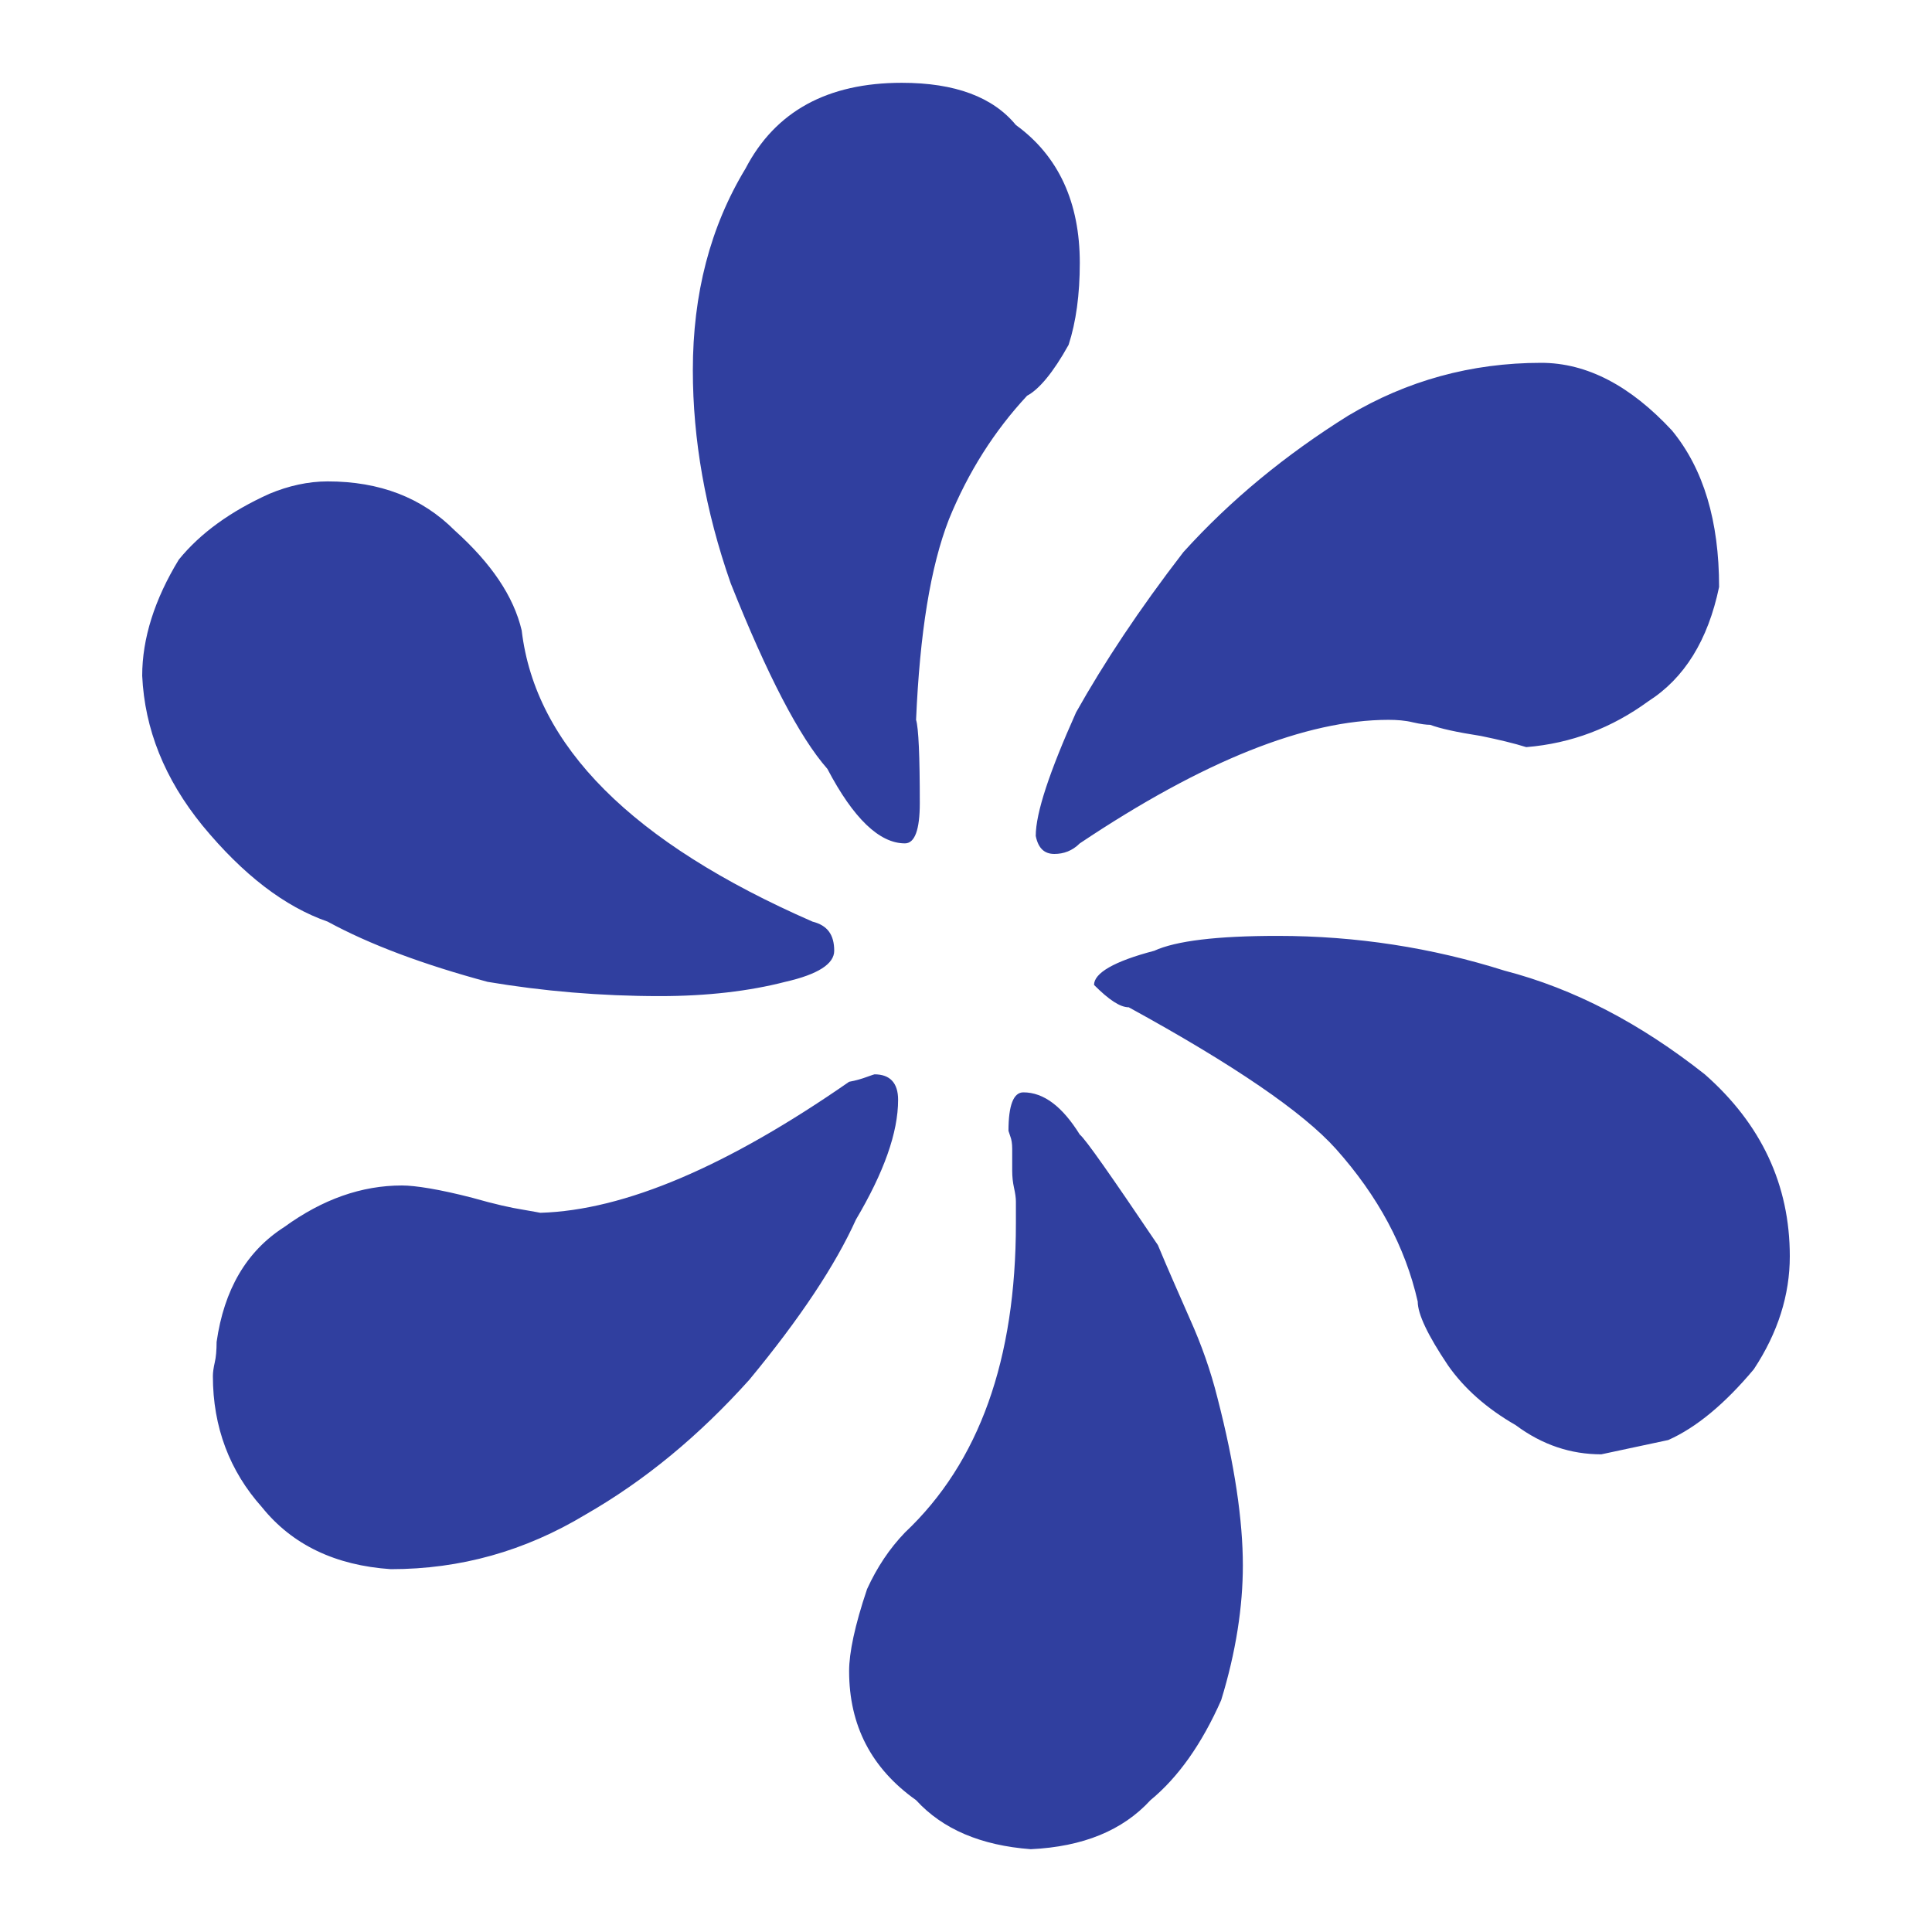<?xml version="1.0" encoding="utf-8"?>
<svg width="70" height="70" viewBox="0 0 70 70" fill="none" xmlns="http://www.w3.org/2000/svg">
  <defs>
    <clipPath id="clip_path_1">
      <rect width="70" height="70" rx="12" />
    </clipPath>
  </defs>
  <g clip-path="url(#clip_path_1)">
    <rect width="70" height="70" />
    <path id="Forma" d="M2.696 45.621C2.966 43.731 3.774 42.337 5.145 41.459C6.538 40.447 7.953 39.952 9.414 39.952C9.885 39.952 10.762 40.087 11.975 40.402C12.762 40.627 13.368 40.762 13.795 40.829C14.199 40.897 14.424 40.942 14.424 40.942C17.48 40.852 21.209 39.255 25.613 36.195C25.86 36.151 26.084 36.083 26.264 36.016C26.444 35.948 26.534 35.925 26.534 35.925C27.096 35.925 27.388 36.24 27.388 36.848C27.388 38.04 26.871 39.48 25.86 41.189C25.118 42.832 23.838 44.766 21.996 46.993C20.176 49.018 18.221 50.638 16.064 51.875C13.862 53.202 11.526 53.854 9.009 53.854C7.01 53.719 5.437 52.977 4.336 51.605C3.168 50.3 2.561 48.703 2.561 46.858C2.561 46.723 2.584 46.566 2.629 46.363C2.674 46.183 2.696 45.913 2.696 45.621C2.696 45.621 2.696 45.621 2.696 45.621ZM4.606 14.892C5.302 14.6 6.021 14.442 6.718 14.442C8.605 14.442 10.133 15.027 11.323 16.219C12.649 17.412 13.458 18.604 13.75 19.841C14.244 24.025 17.749 27.535 24.287 30.392C24.826 30.527 25.073 30.864 25.073 31.449C25.073 31.921 24.489 32.304 23.299 32.574C21.995 32.911 20.468 33.091 18.76 33.091C16.603 33.091 14.514 32.911 12.514 32.574C10.178 31.944 8.246 31.224 6.718 30.392C5.167 29.852 3.662 28.704 2.179 26.905C0.809 25.218 0.09 23.418 0 21.483C0 20.134 0.449 18.716 1.326 17.277C2.112 16.309 3.213 15.522 4.606 14.892C4.606 14.892 4.606 14.892 4.606 14.892ZM31.656 1.53C33.207 2.655 33.971 4.342 33.971 6.524C33.971 7.671 33.836 8.661 33.566 9.493C33.004 10.506 32.488 11.113 32.061 11.338C30.87 12.62 29.927 14.105 29.23 15.815C28.556 17.547 28.174 19.954 28.039 23.081C28.129 23.373 28.174 24.385 28.174 26.095C28.174 27.062 27.994 27.557 27.635 27.557C26.714 27.557 25.77 26.657 24.826 24.858C23.815 23.71 22.647 21.461 21.322 18.132C20.4 15.5 19.951 12.913 19.951 10.416C19.951 7.649 20.58 5.219 21.861 3.104C22.939 1.035 24.826 0 27.523 0C29.455 0 30.825 0.518 31.656 1.53C31.656 1.53 31.656 1.53 31.656 1.53ZM57.134 18.267C56.73 20.201 55.876 21.573 54.573 22.406C53.248 23.373 51.787 23.935 50.147 24.07C49.72 23.935 49.159 23.8 48.507 23.666C47.631 23.53 47.024 23.396 46.665 23.261C46.53 23.261 46.328 23.238 46.036 23.171C45.766 23.103 45.452 23.081 45.159 23.081C42.171 23.081 38.442 24.565 33.971 27.557C33.701 27.827 33.386 27.94 33.05 27.94C32.69 27.94 32.465 27.737 32.375 27.287C32.375 26.455 32.87 24.97 33.836 22.811C34.847 21.011 36.127 19.076 37.722 17.007C39.43 15.117 41.43 13.475 43.699 12.058C45.811 10.798 48.147 10.146 50.686 10.146C52.349 10.146 53.922 10.978 55.427 12.598C56.573 13.992 57.134 15.882 57.134 18.267C57.134 18.267 57.134 18.267 57.134 18.267ZM55.292 49.175L55.292 49.175C55.292 49.175 52.866 49.693 52.866 49.693C51.765 49.693 50.731 49.355 49.765 48.636C48.709 48.028 47.9 47.308 47.316 46.476C46.575 45.374 46.215 44.609 46.215 44.159C45.766 42.179 44.777 40.335 43.249 38.625C42.059 37.298 39.565 35.588 35.745 33.496C35.431 33.496 35.026 33.226 34.487 32.686C34.487 32.259 35.206 31.831 36.667 31.449C37.453 31.089 38.936 30.909 41.138 30.909C43.991 30.909 46.732 31.337 49.361 32.169C51.877 32.821 54.281 34.081 56.617 35.926C58.662 37.725 59.696 39.93 59.696 42.517C59.696 43.912 59.269 45.284 58.392 46.611C57.336 47.871 56.303 48.725 55.292 49.175C55.292 49.175 55.292 49.175 55.292 49.175ZM28.039 62.223C26.422 61.075 25.613 59.523 25.613 57.544C25.613 56.891 25.815 55.902 26.264 54.574C26.624 53.787 27.073 53.112 27.635 52.527C30.331 49.985 31.656 46.251 31.656 41.325C31.656 41.189 31.656 41.054 31.656 40.942C31.656 40.807 31.656 40.672 31.656 40.537C31.656 40.402 31.634 40.245 31.589 40.042C31.544 39.84 31.522 39.637 31.522 39.412C31.522 39.277 31.522 39.165 31.522 39.03C31.522 38.895 31.522 38.76 31.522 38.625C31.522 38.445 31.499 38.288 31.454 38.175C31.409 38.04 31.387 37.973 31.387 37.973C31.387 37.05 31.567 36.578 31.926 36.578C32.667 36.578 33.341 37.095 33.971 38.108C34.173 38.265 35.116 39.615 36.801 42.112C37.183 43.034 37.588 43.934 37.97 44.811C38.374 45.711 38.711 46.656 38.958 47.645C39.587 50.075 39.879 52.1 39.879 53.719C39.879 55.204 39.632 56.846 39.093 58.601C38.397 60.176 37.543 61.391 36.532 62.223C35.521 63.325 34.083 63.91 32.196 64C30.398 63.865 29.005 63.28 28.039 62.223C28.039 62.223 28.039 62.223 28.039 62.223Z" fill="#303F9F" fill-rule="evenodd" transform="translate(5.152 3)" />
  </g>
</svg>